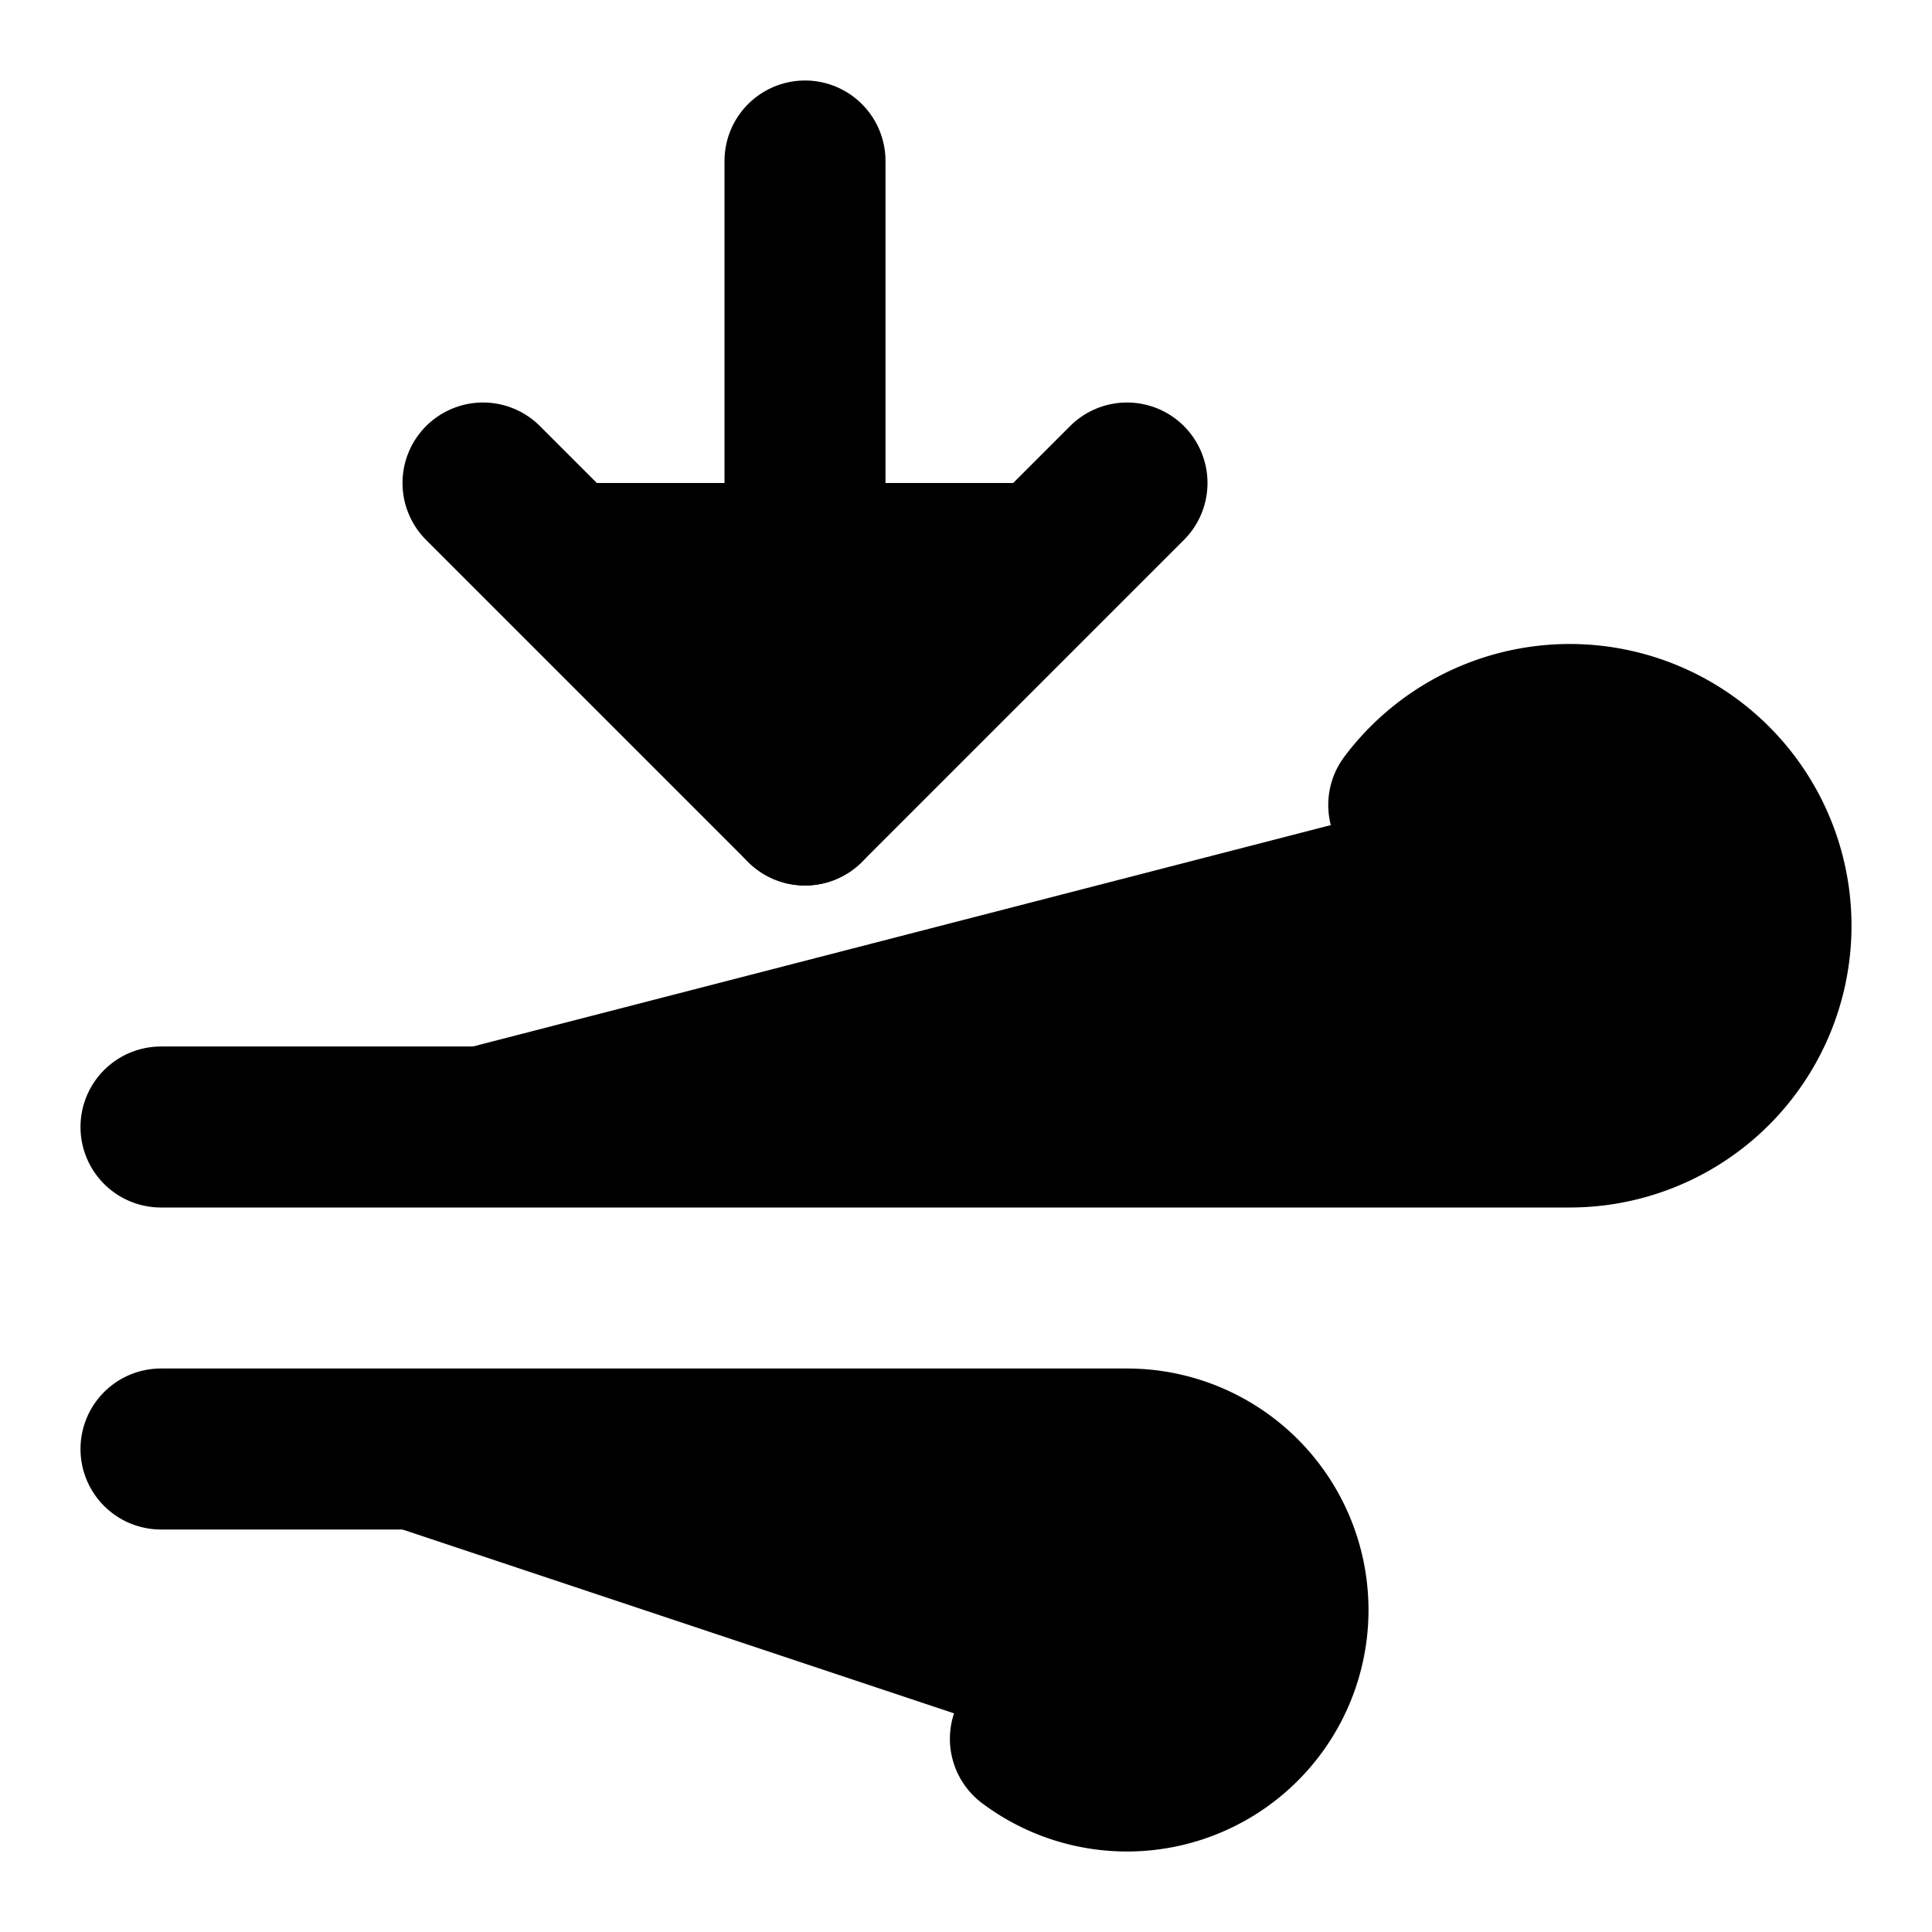 <svg
    xmlns="http://www.w3.org/2000/svg"
    width="24"
    height="24"
    viewBox="0 0 24 24"
    fill="currentColor"
    stroke="currentColor"
    stroke-width="2"
    stroke-linecap="round"
    stroke-linejoin="round"
>
    <path vector-effect="non-scaling-stroke" d="M10 2v8" />
    <path vector-effect="non-scaling-stroke" d="M12.8 21.6A2 2 0 1 0 14 18H2" />
    <path vector-effect="non-scaling-stroke" d="M17.5 10a2.5 2.5 0 1 1 2 4H2" />
    <path vector-effect="non-scaling-stroke" d="m6 6 4 4 4-4" />
</svg>

